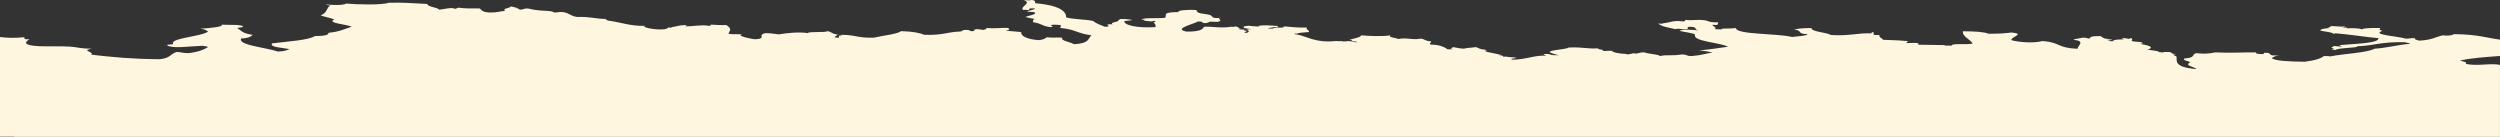 <?xml version="1.0" encoding="UTF-8"?>
<svg id="_レイヤー_2" preserveAspectRatio="none" data-name="レイヤー 2" xmlns="http://www.w3.org/2000/svg" viewBox="0 0 1083.53 59.31">
  <rect x="0" y="0" width="1083.53" height="59.31" fill="#333333" stroke="none"/>
  <defs>
    <style>
      .cls-1 {
        fill: #fef6de;
      }
    </style>
  </defs>
  <g id="Layer_1" data-name="Layer 1">
    <path class="cls-1" d="M6.13,59.31h1077.39v-31.18c-3.79-.91-9.81.69-14.83-.46.86-.83-1.39-1-2.52-1.41,4.5-1.08,11.05-1.54,17.36-2v-7.08c-6.34-.85-9.83-2.3-19.88-2.38-.88.53-2.42.8-5.05.53-3.23.79-4.52,1.99-10.09,2.29-.75-.31-2.35-.45-1.68-1.06-2.38-.15-2.18.25-4.21.18-3.25-1.05-15.17-1.67-10.09-3.35l-1.26-.09,1.26-.09c-1.77-.43-1.2-.38-.84-1.06-3.35-.06-6.21,0-7.57.35l-.42.26c-.99-.59-4.28-.63-6.73-.47l.42-.32c-5.46.09,1.24-.28-1.68-.53-.56.37-4.89-.41-5.89,0l.42.26-1.26.09c0,.18.68.21.84.35-2.27.17-4.06.44-4.21,1.06,1.73.58,5.66.69,5.89,1.59.19-.14.02-.35.84-.35,6.8.57,11.97,1.49,18.51,2.11.42,2.21-10.25,2.41-16.83,3-.19.33.95.39.84.7-1.25-.09-2.12-.26-3.37-.35.34.43-1.54.38-.84.88l.99.26-.99.27c.18.2.94.27,1.68.35.77-1,9.95-.83,9.26-1.59,8.19-.34,9.87-2.04,21.03-1.76.01.35,2.3.22,1.68.7-5.87.53-9.01,1.64-15.14,2.11-3.23,1.79-13.35,2.14-19.35,3.35-.14-.21-1.33-.19-2.53-.18-1.31.96-3.5,1.86-8.41,2.47-6.91-.08-12.91-.35-14.3-1.59.99-.44,1.39-1,3.36-1.23-6.15.52-2.41-1.02-5.89-1.06-2.02-.07.47.8-2.52.53-1.48-.04-1.92-.3-1.68-.7-5.06-.07-11.73.33-17.67,0-2.99.56-4.19.69-8.41.35-2.21.77.13,1.9-5.05,2.29-1.01.98,2.4,1.02,2.52,1.76-3.14,1.23,3.06,2.19,2.52,2.82-9.52-.84-8.27-3.42-8.41-5.29-.04-.53-2.98-.87,0-1.23-2.65.03-1.64-.72-3.37-.88h-2.52l.42.26c-1.18-.16-1.85-.22-2.52-.26l.42-.18c-1.28-.38-3.59-.54-5.05-.88,3.67-.95-.03-1.98-3.36-2.47,2.45-.15.94-.26.84-.7-2.46-.35-2.73-.06-4.21-.53-.5-.37,1.04-1.16-.84-1.23-.1.83-1.23-.19-3.36,0-.04.24.4.39.84.53-2.56,0-4.28.16-5.05.53l1.26.2-2.52.06.42-.26c-.95-.04-1.31-.2-1.69-.35,1.45.01,2.16-.13,2.52-.35-4.15.11-4.15-.66-5.05-1.23-5.18-.15-4.29.69-5.05,1.06-1.32-.08-.72-.55-3.37-.35-.69.38-3.17.39-3.36.88,5.29.53,1.85,2.39,1.68,3.88-8.88-.31-7.38-2.8-15.14-3.35-4.05,1.07-10.26.49-13.46-.35-.61-1.43,6.34-2.73,0-3.35-2.57.34-5.62.59-10.1.53-1.62-.78-5.64-1.05-10.94-1.06-.44,2.21,3,3.39,4.21,5.29-2.3.69-7.39-.18-9.26.71l.42.26c-1.12-.06-2.24-.09-3.37,0l.42-.26c-6.84-.09-6.72-.06-11.78-.18.45-1.06-1.24-.75-5.05-.7-.5-.56,1.58-.54,0-.88-3.58-.38-7.11-.41-10.1-.53-.57-.7-2.13-1.2-1.68-2.11-4.81.36-.86-1.11-3.37-1.23v.53c-6.21-.23-9.96,1.25-17.67.7-1.97-1.17-8.62-1.37-8.41-3-3.72-.02-6.07.26-7.57.7,3.91.24.95,1.91,5.89,1.94-.46.78-4.11.9-6.73,1.23-6.51-1.63-24.16-.93-24.4-3.88-2.56.43-7.75-.05-5.89.7-.51-.24-3.23-.03-3.36-.35,1.69-.31-1.14-1.16-.84-1.76,3.13.32,1.92-.3,2.52-1.06-4.56.09-4.08-.63-5.89-.88-3.26-.46-4.98.2-8.42-.18.07.31-.19.55-.84.7-4.22-.66-5.77.48-8.41.71l-.98.26-1.54-.09c1.67,1.39,3.98,1.62,7.57,2.47.71-.52,2.71.11,4.21,0,2.63-.32-.27-.69,1.68-1.06,4.09-.03,1.66,1.3,4.21,1.59-2.35-.3-7.46-.65-8.41.18,2.04.57,5.54.84,6.73,1.58-1.29,3.03,10.37,3.35,14.3,5.29-4.19.53-7.56,1.24-12.62,1.59,2.44.19,4.04.56,5.89.88-3.03.54-5,1.3-9.25,1.59-2.42-.02-1.46-.75-4.21-.7-4.31.75-6.32-.06-9.25.7-.8-.83-5.29-.89-6.73-1.59-2.3-.13-1.7.35-3.36.35l.42.26c-.65-.14-1.44-.23-2.08-.23-.34.2-1.64.37-2.97.58l.42-.26c-3.74-.16-5.97-.63-6.73-1.41-2.68-.1-2.6.33-4.21,0,2.3-.48-2.18-.44-1.68-1.06-4.08.37-6.48-.63-12.62-.35-1.55.91-7.42.91-8.41,1.94.81.59,2.39,1.03,4.2,1.41-6.39.03-1.53-.64-6.73-.53-.18.33.95.39.85.7-5.31-.14-7.82,1.59-14.3,1.76-2.03-.41,1.31-.47,1.68-.88-1.77-.16-3.74-.27-5.05-.53l-.42.26c-.41-.35-.32-.8-2.52-.88l1.26-.09c-2.12-.5-4.62-.91-6.73-1.41,0-.18.68-.21.84-.35l-1.26-.2.42-.32c-2.89-.04-2.7-.73-4.21-1.06-1.43.29-4.22.29-5.05.7-2.25-.12-3.2-.5-5.05-.7.06.31-.19.55-.84.7l1.26.21-2.52.06-.42-.26c-1.07-.84-3.81-1.85-6.73-1.76-1.37-.58.19-.67,0-1.41-3.21-.36-1.96-.62-4.21-1.23-4.18.74-5.84-.55-10.1.18-.94-.57-4.31-.63-3.37-1.59-3.32.55-8.94.33-12.62,0-.22.95-3.25,1.32-5.05,1.94l1.26.21-.42.32c1.2.04,1.42.29,2.52.35-.82.58-1.66-.2-2.52-.18l-.84-.09-.84-.09c-.14.2-1.33.19-2.52.18v-.18l-1.26.09-1.26-.09c-8.63.94-12.02-1.83-16.83-2.82l-.84-.09c-.09-.12-.19-.23-.42-.35l1.26.09c.47-.49,3.25-.49,5.05-.71.47-.8-1.49-1.1-.84-1.94-4.61.08-6.94-.31-10.1-.53.5.46-.34.63-2.53.53l-1.26.09s-1.26-.09-.42.26c-.07.23-5.02.01-.84-.35l.98-.26,1.54.09v-.53c-3.36-.19-5.77-.52-8.41,0l.42.26c-1.69-.08-3.16-.16-4.6-.36-.59.07-1.53.16-2.15.33-.08.17,0,.31.02.56.27.2,1.03.29,1.78.37l1.58.33-1.26-.09c-.05.11-.12.21-.84.18l.42.26.42.27c.27.41-.14.68-.84.88-2.47-.15.5-.57,0-.88l-1.26-.21.42-.32c-1.16,0-1.85-.08-2.52-.18,0-.18.68-.21.84-.35l-1.26-.09.42-.26c-.41-.21-.9-.4-1.68-.53l-.42.26-1.26-.09c-4.52.77-7.9-.18-11.78,0-.5,1.13-1.63,2.13-7.57,2.11-6.07-1.2,2.97-3.21,5.05-4.41,3.44.11.48.74,3.37.71,2.91-.53-.81-.74,5.05-.53,3.2-.78-1.32-1.38,1.68-1.76-4.78.51-3.4-.67-5.05-1.23-1.17-.4-4.03-.51-5.05-1.06-.8-.44-.32-.6-.84-1.06-3.76-.28-8.73.19-7.57.88-7.61.03-4.97,1.19-5.89,2.47-2.84.4-10.48-.2-10.1.88l1.27-.09-.42.26c.24.36,2.25.35,3.36.53l.98-.26c.3.13.5.25.95.39l-1.1.23c.57.64,1.18,1.28.84,2.11-7.92.47-13.77-.82-13.46-2.64,1.12-.18,3.13-.17,3.37-.53-1.76-.1-2.41-.44-5.05-.35-.26.24-1.2.34-.84.7-.71.78-4.02.75-2.52,1.59-5.42-.23.94.98-3.37,1.06-2.02-.75-4.04-1.5-5.05-2.47-2.9-.74-9.3-.75-11.78-1.58.11-2.74-3.17-5.26-13.46-6.17.06-.6.26-1.23-1.68-1.41-.13.44-2.85.05-3.37,0,4.24,1.41-2.16,3.04,0,4.4.35-.3,1.09.04,2.52,0-.23-.46-.28-.88,2.52-.7-.16.67-3.01.78-3.37,1.41,1.57.03,2.82.12,3.37.35.41,1.03-2.82,1.29-4.21,1.94,1.2.34,2.6.63,4.21.88-1.3.26-.74.9-.84,1.41,3.73.45,3.73,1.69,7.57,2.11,2.62-.23-2.11-.99,1.69-1.06,4.43.11,2.33.54,2.52,1.41,6.66.6,7.36,2.45,13.46,3.17-1.55,1.5-.68,3.5-7.57,3.88-1.35-1.01-5.8-1.37-5.05-2.82-1.52-.23-4.25.16-6.73-.18-.65.51-1.34,1.01-3.37,1.23-5.82-.33-8.14-2.26-7.57-3.35-1.27-.49-5.45-.38-6.73-.88,2.08-.25,1.48-.61.84-1.06-4-.07-6.07.37-9.26,0,.12.44-.44.73-1.69.88-.22-.25-1.84-.2-2.52-.35-2.28.32-.15.6-1.68.88-2.21.05-.66-.68-3.37-.53-1.73.05-.79.66-2.52.7-5.9.29-6.82,1.63-15.14,1.41-2.03-.81-4.84-1.45-10.09-1.59-1.88,1.37-7.91,1.87-11.78,2.82-7.63.19-7.61-1.23-14.31-1.23l.42.26-1.26.09v.88c-3.03.17-1.49-.76-.84-.88l-.42-.27,1.26-.09c-3.38-.42-3.06-1.26-5.05-1.59-.55.77-8.46,0-8.41.88-3.78-.7-9.65.02-12.62.53-1.92-.18-2.98-.55-5.89-.53-3.67.87.84,2.34-4.21,2.64-1.08.06-8.63-1.48-5.89-2.11-2.46-.25-4.14.2-5.89-.35.86-1.62,1.53-2.05-.84-3.7-2.89.08-4.72-.07-6.73-.18-.13.21.14.5-.84.53-3.36-.64-6.41.29-10.1.18-.33-.3,1.25-.45,0-.53-3.03.07-3.72.63-5.89.88l-.42.27-1.26-.09c-.95,1.94-12.18.13-10.1-.7-6.36.16-10.66-1.64-15.99-2.29-.26-.24-1.19-.34-.84-.7-5.21-.08-6.3-1.03-12.62-.88-3.02-.48-3.1-1.58-5.89-2.11-2.38-.15-2.18.25-4.21.18.24-.67-3.87-.73-5.89-.88-3.73-.28-4.37-.88-5.89-.88-.88,0-2.75,1.08-3.37.18l-1.26-.09,1.26-.09c-.98-.32-2.2-.6-3.36-.88-.63.95-3.9.81-2.52,1.94-2.45.19-3.17.75-6.73.71-3.31-.19-3.37-1.06-4.21-1.76-3.9.05-7.28,0-9.25-.35-.41.21-.9.4-1.68.53-1.09-.91-4.92.28-6.73.35-.59-1.05-5.34-1.23-5.05-2.47-6.88-.38-10.46-.67-16.83-.53-2.7,1.04-13.17.81-18.51.35-.53.82-6.76.72-8.41.35-.25.35,1.13.35,1.68.53-1.94,1-1.05,3.03-4.21,4.23,1.54.67,4.34,1.09,5.89,1.76-3.47,1.64,5.54,2.1,7.57,3.17-3.11.93-4.99,2.13-10.1,2.64.26.94-1.68,1.41-5.89,1.41-2.69,1.79-11.52,2.29-18.51,3.17-1.28,1.62,4.05,1.85,7.57,2.47-1.2.45-1.97.99-5.05,1.06-5.84-1.87-17.32-2.75-15.98-5.64,3.37-.17,4.27-.87,5.05-1.59-4.36-.56-5.09-1.87-6.73-3,1.23-.15,2.67-.26,2.52-.7-1.11-.9-6.59-.52-9.25-.71.85.95-4.69,1.43-9.25,1.76,2.03.22,2.72.72,3.36,1.23-2.74,2.17-16.57,2.81-15.14,5.29.25.46-3.26.14-2.52.7,2.23,1.51,9.57.36,15.14.18,1.21.1,2.06.28,2.53.53-1.77,1.1-3.97,2.1-8.41,2.64-2.56,0-3.27-.37-5.05-.53-3.27.9-2.48,2.65-7.57,3.17-11.88-.08-20.13-.88-29.45-1.94.75-1.51-4.66-1.63,0-2.64-4.55.06-6.72-.72-9.25-.88-4.34-.27-9.96,0-13.46-.18-6.75-.33-6.59-1.63-4.21-3-4.11.03-1.04-.62-2.52-.88-3.84.42-7.28.28-10.29-.09v43.18h6.13Z"/>
  </g>
</svg>